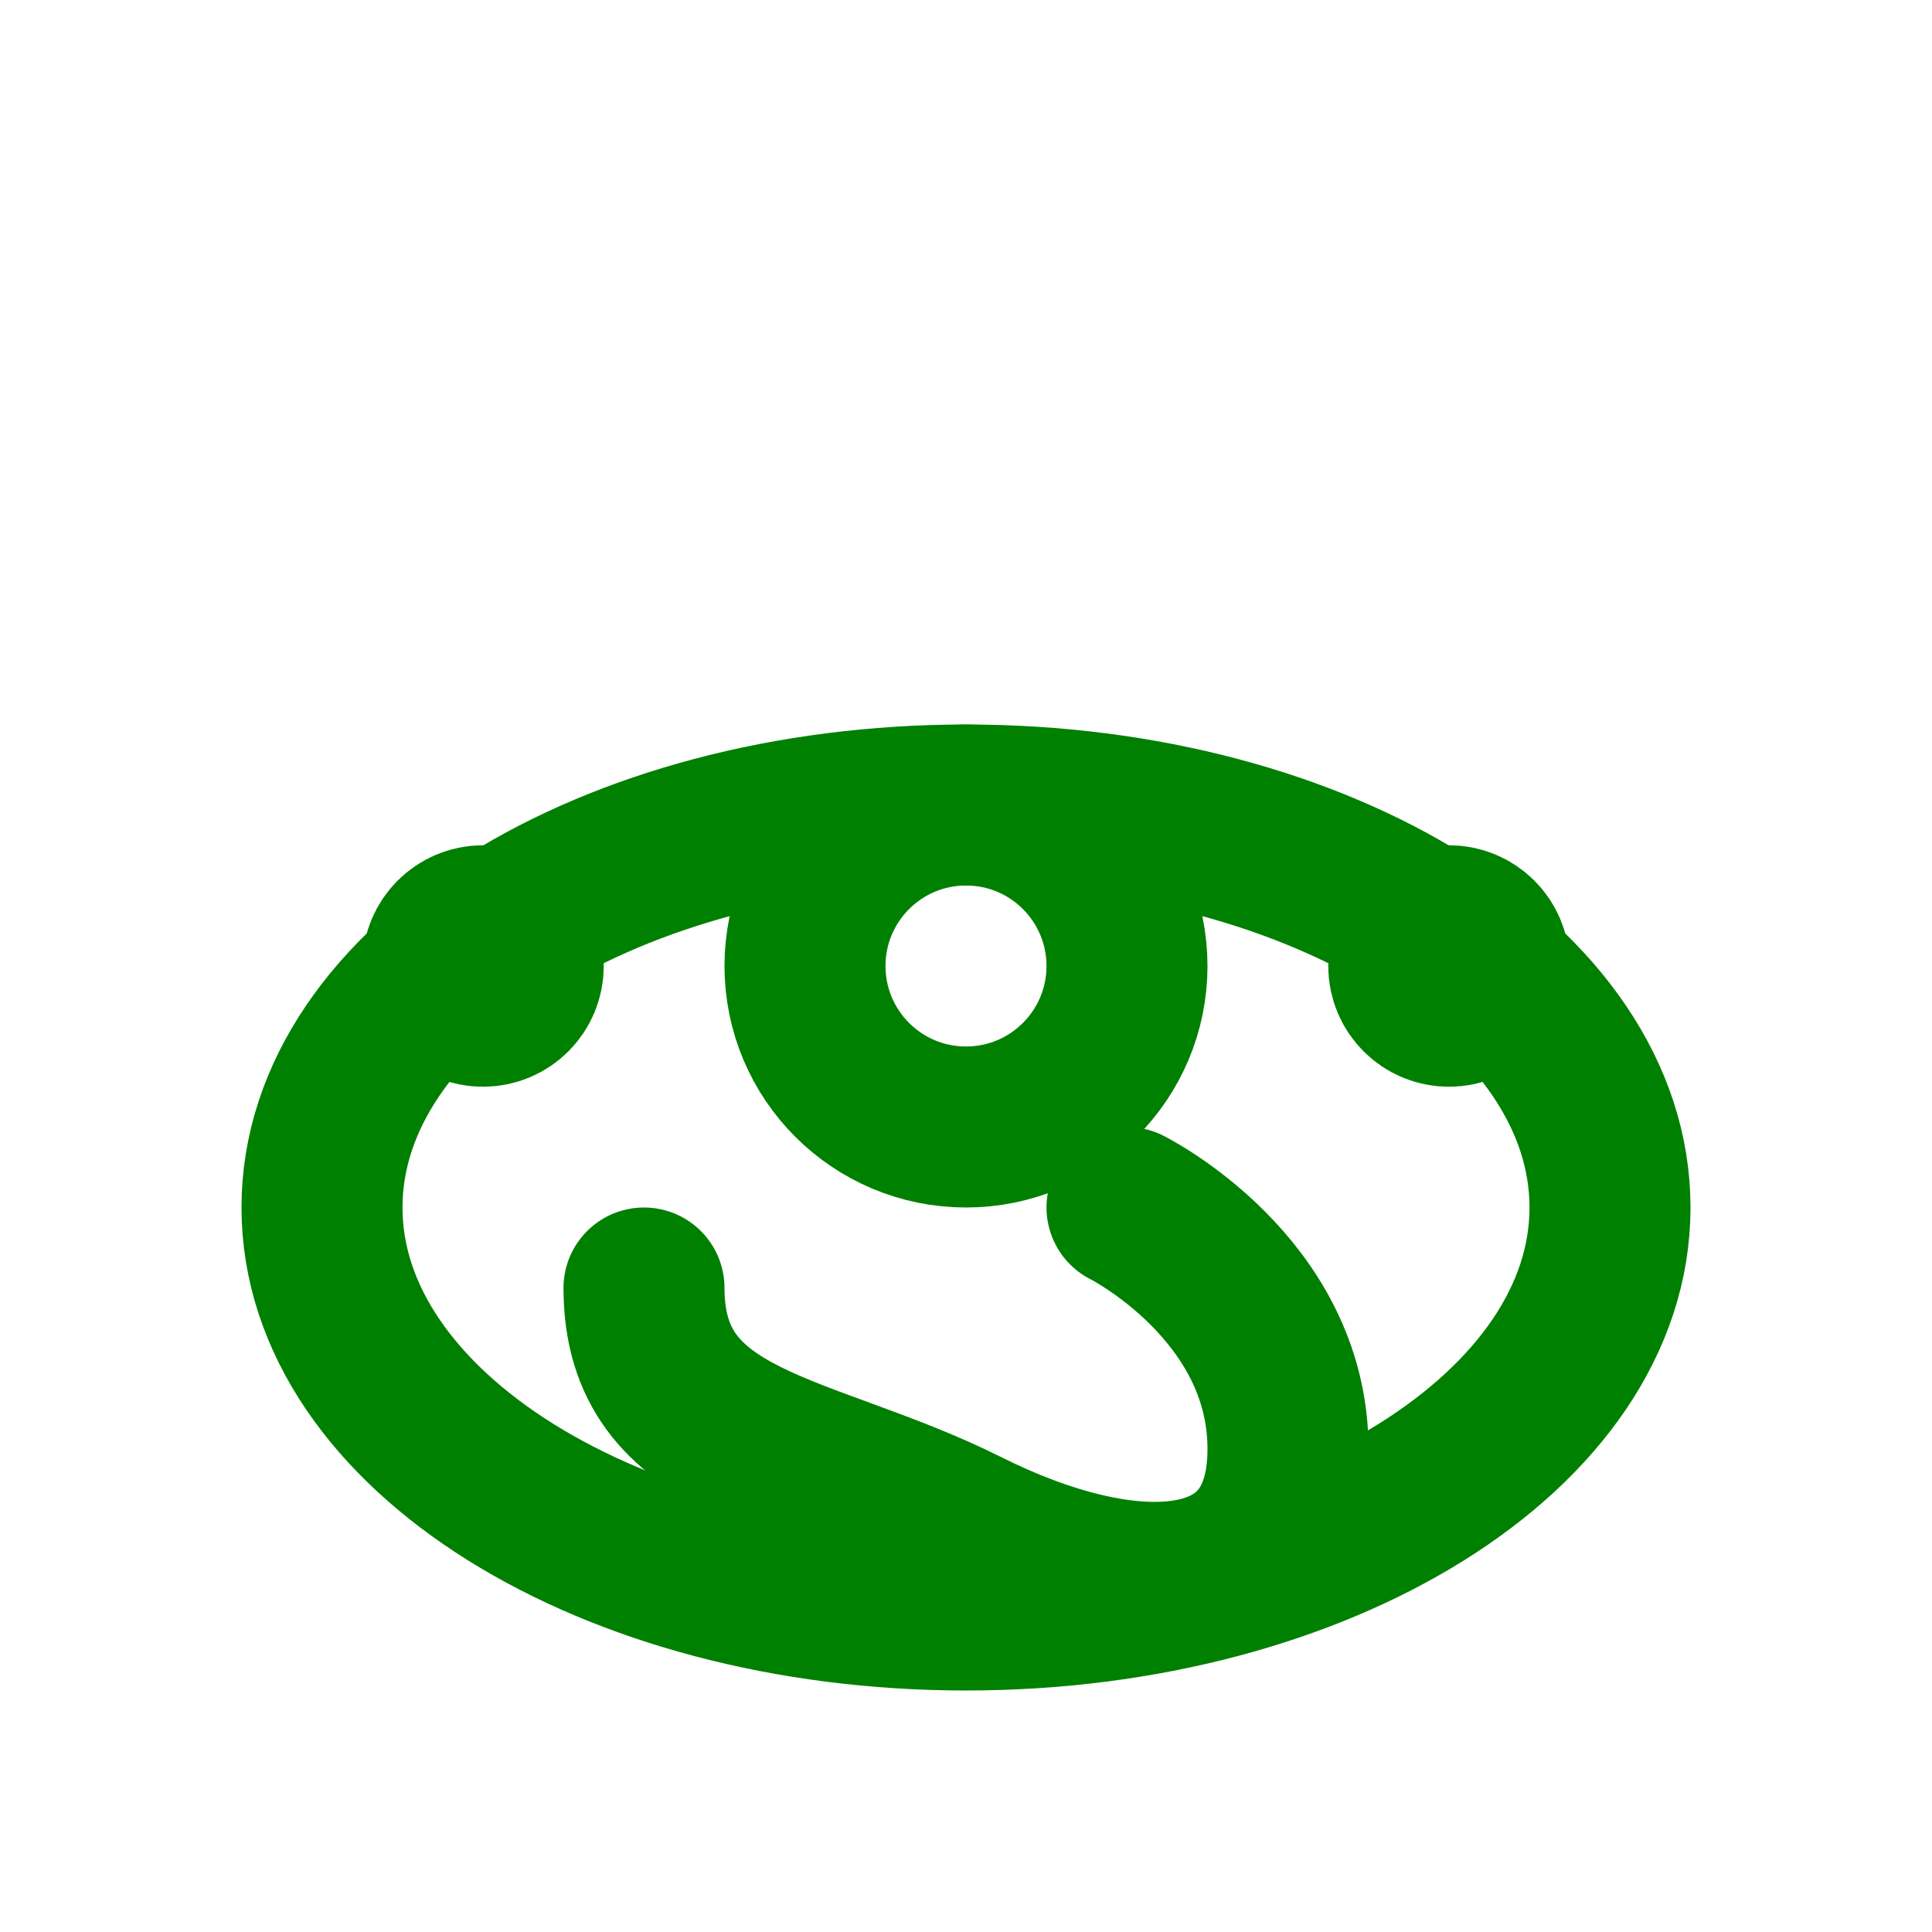 <svg xmlns="http://www.w3.org/2000/svg" width="500" height="500" viewBox="0 0 24 24" fill="none" stroke="green" stroke-width="2" stroke-linecap="round" stroke-linejoin="round" class="feather feather-froge-artist">
  <path d="M12 20c4.418 0 8-2.239 8-5s-3.582-5-8-5-8 2.239-8 5 3.582 5 8 5z"/>
  <circle cx="12" cy="12" r="2"/>
  <circle cx="6" cy="12" r=".5"/>
  <circle cx="18" cy="12" r=".5"/>
  <path d="M8 16c0 2 2 2 4 3s4 1 4-1-2-3-2-3"/>
</svg>